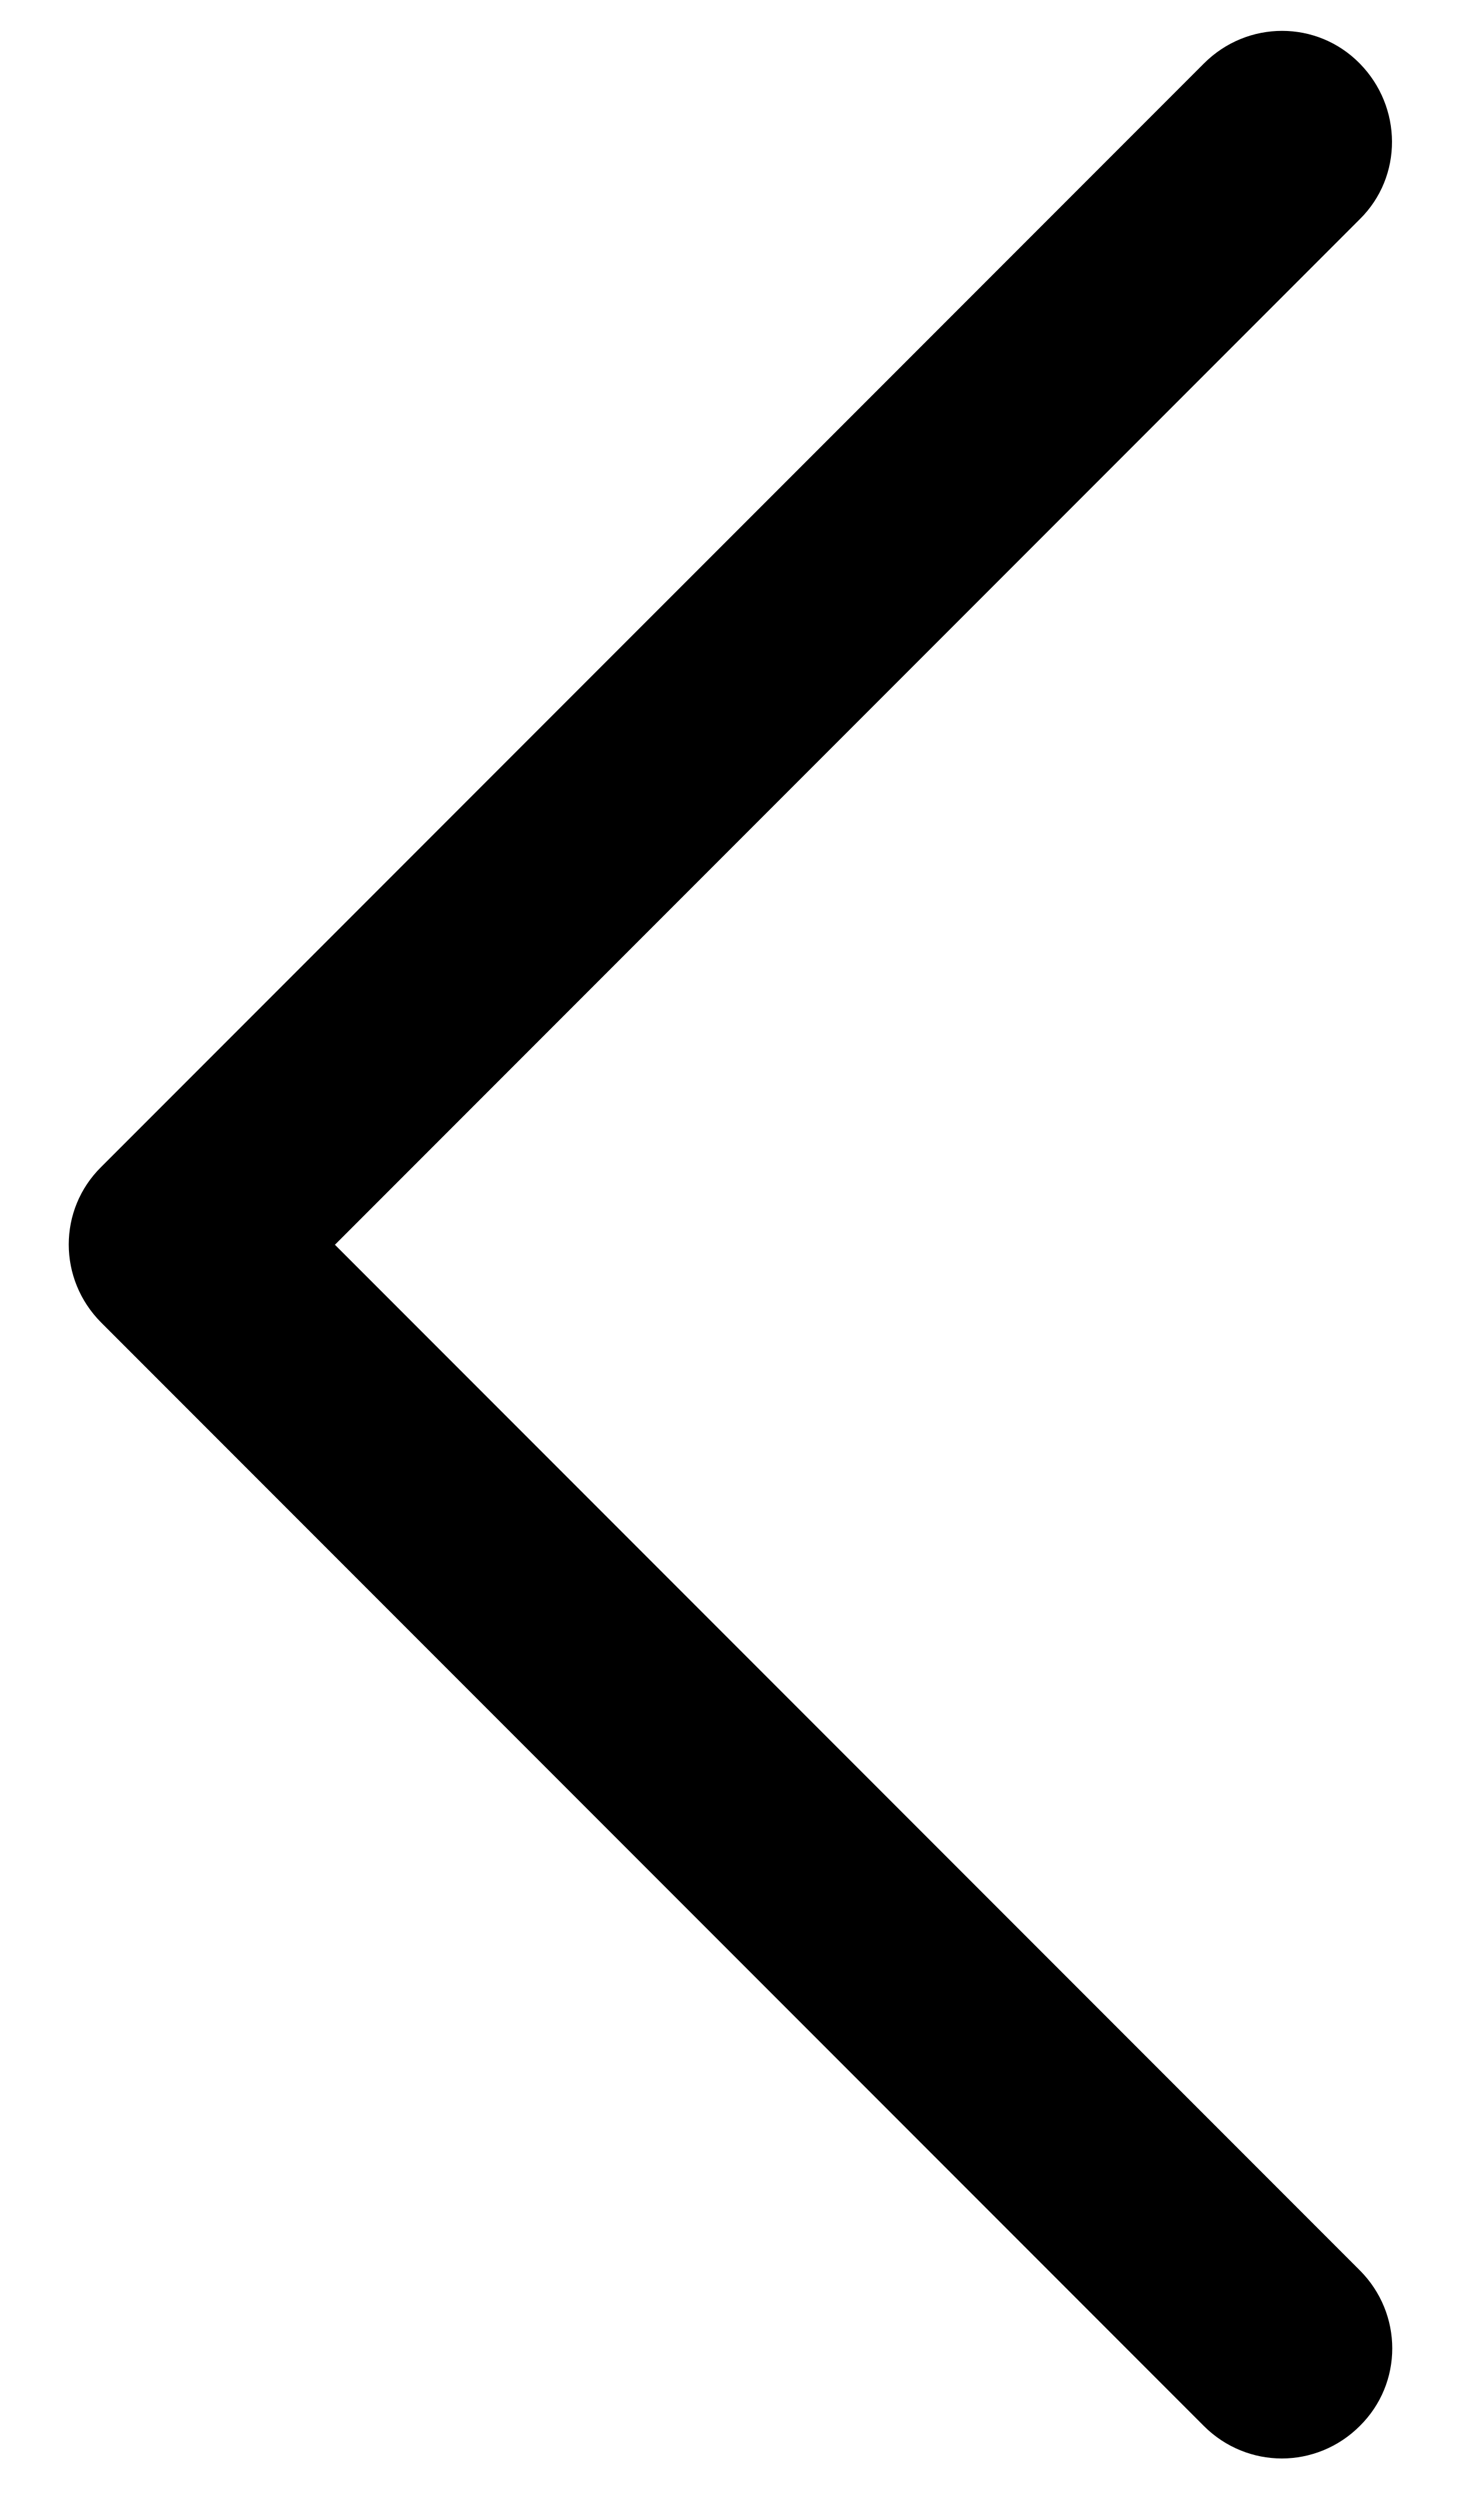 <?xml version="1.0" encoding="UTF-8"?>
<svg xmlns="http://www.w3.org/2000/svg" version="1.1" viewBox="0 0 212 362.5">
  <!-- Generator: Adobe Illustrator 28.7.7, SVG Export Plug-In . SVG Version: 1.2.0 Build 194)  -->
  <g>
    <g id="Layer_1">
      <path id="Left_Arrow" d="M186,356.5c-4.1,0-8.2-1.6-11.3-4.7L14.7,191.8c-6.3-6.3-6.3-16.4,0-22.6L174.7,9.2c6.3-6.3,16.4-6.3,22.6,0s6.3,16.4,0,22.6L48.6,180.5l148.7,148.7c6.3,6.3,6.3,16.4,0,22.6-3.1,3.1-7.2,4.7-11.3,4.7h0Z"/>
    </g>
  </g>
</svg>